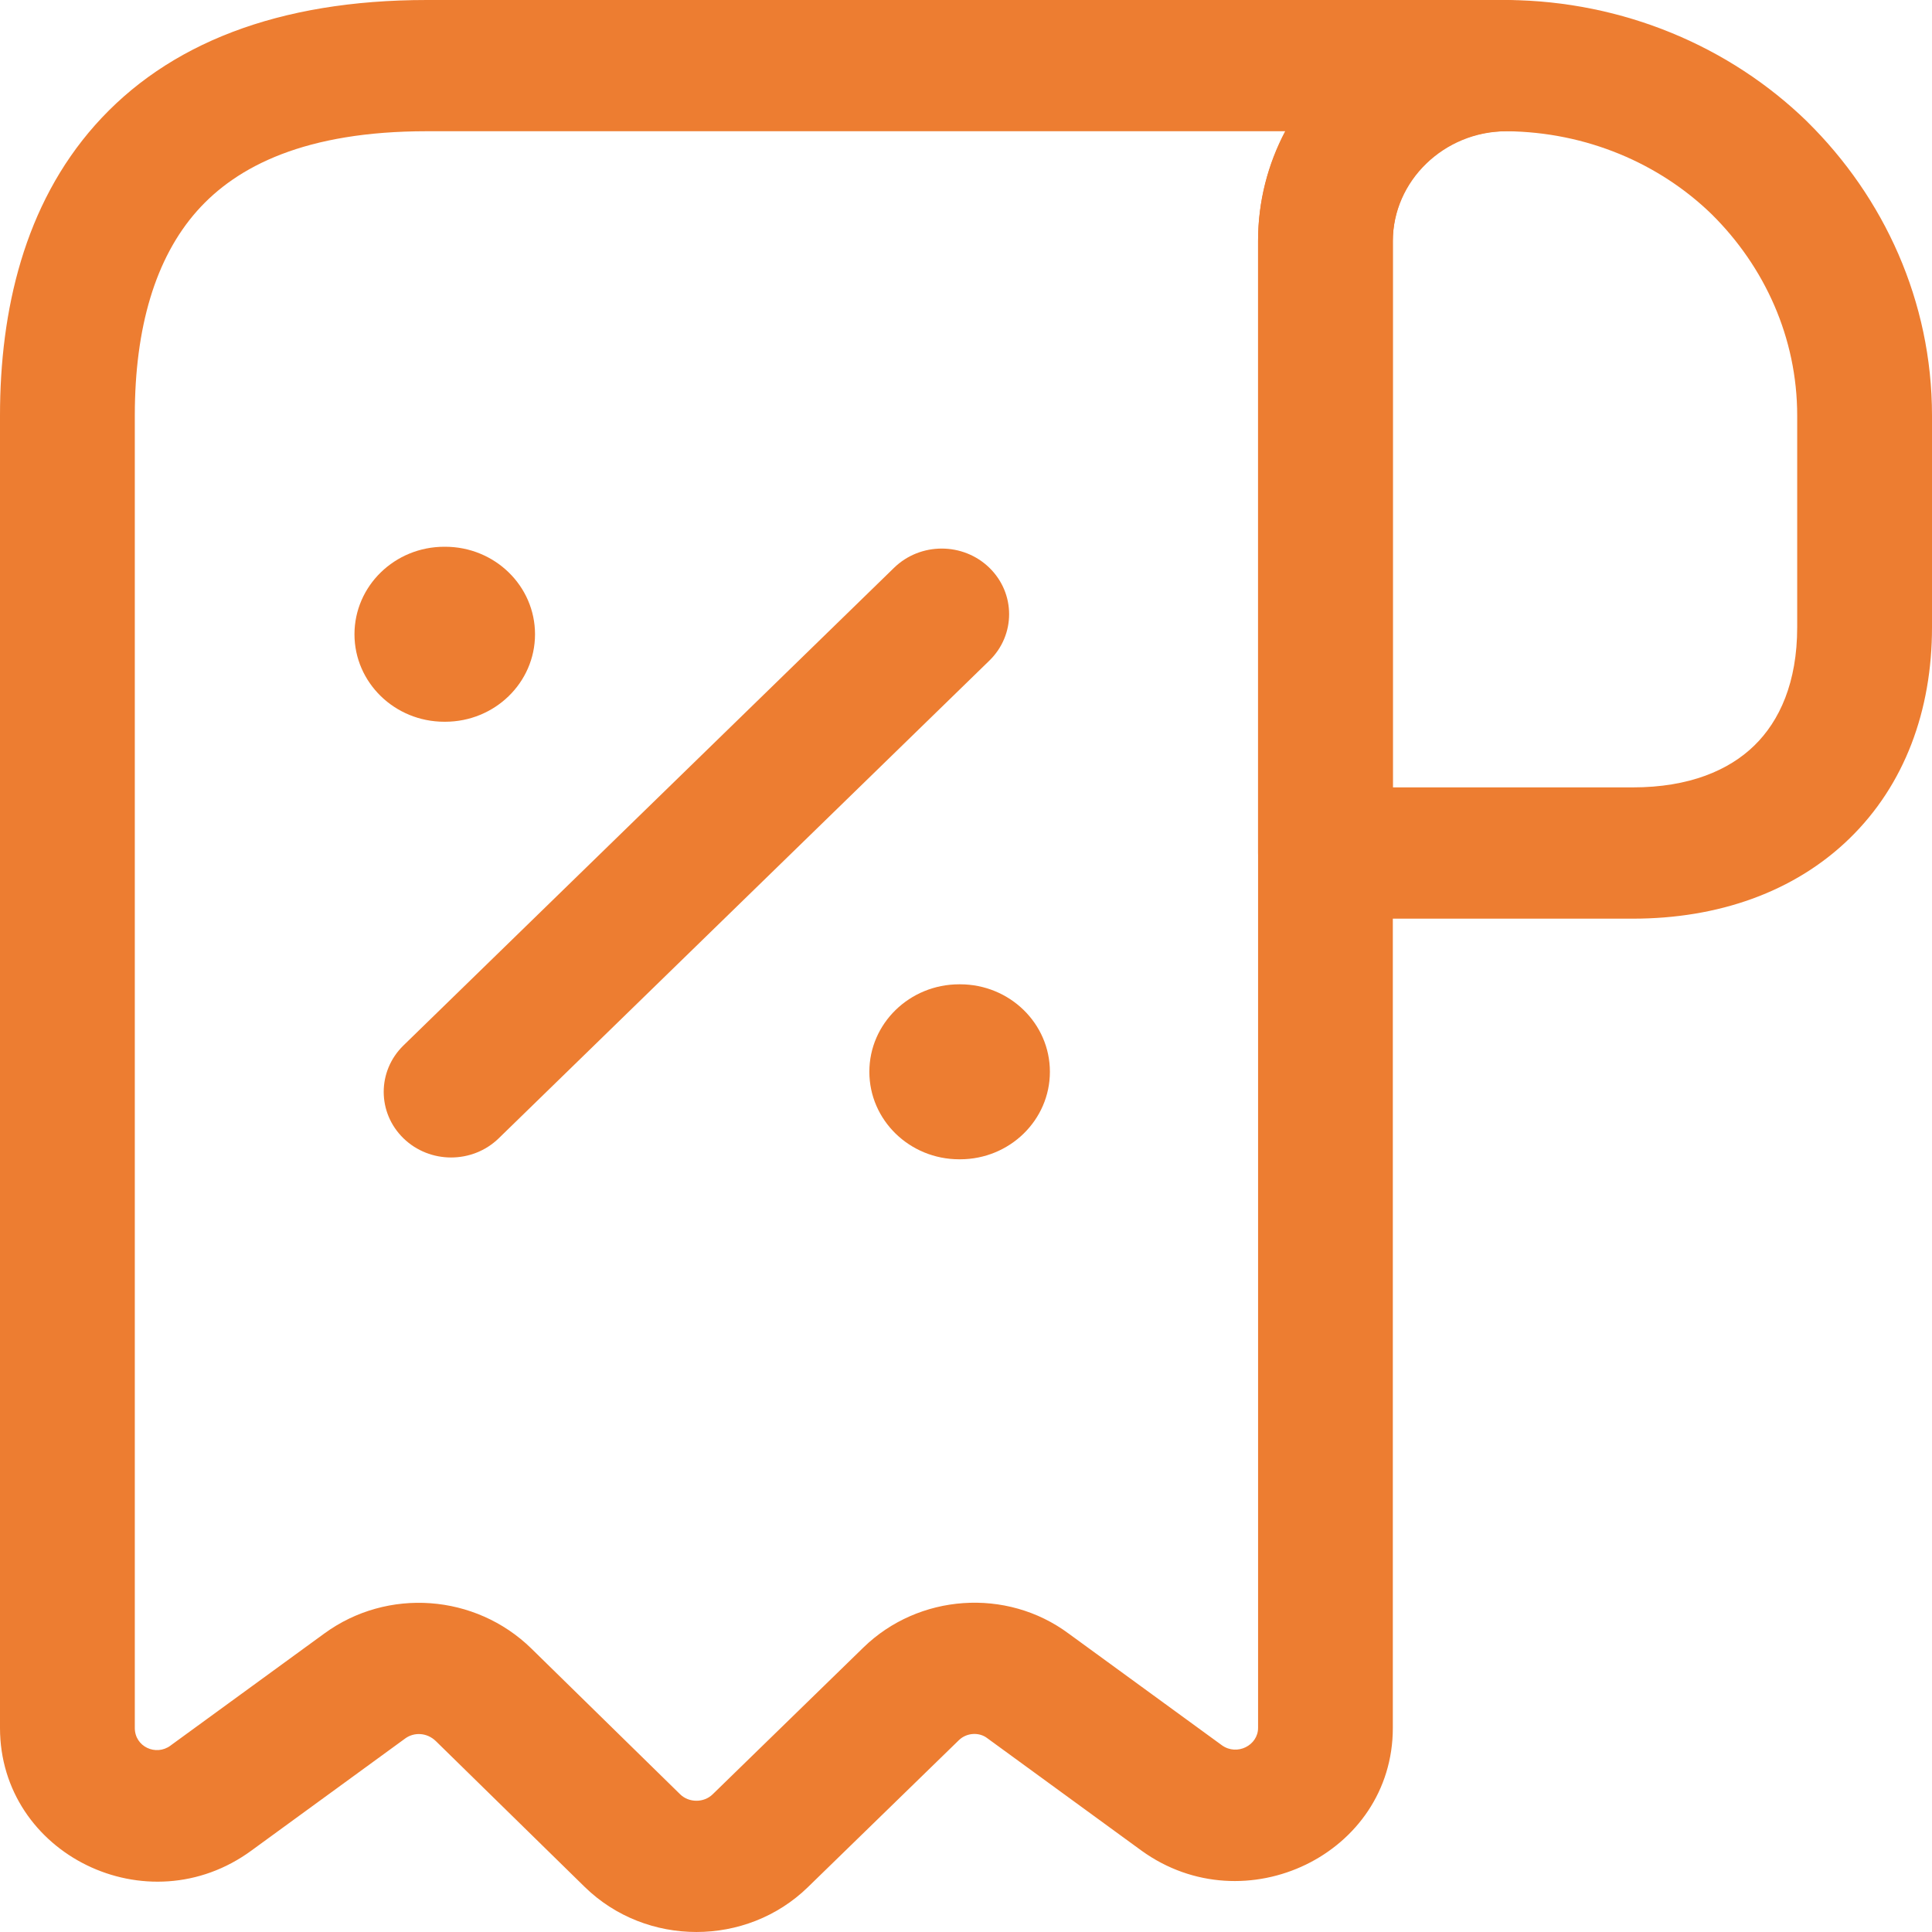 <svg xmlns="http://www.w3.org/2000/svg" width="40" height="40" viewBox="0 0 40 40" fill="none"><path fill-rule="evenodd" clip-rule="evenodd" d="M31.194 2.717C29.893 2.72 28.837 3.75 28.837 4.999V16.302H33.805C34.976 16.302 35.796 15.947 36.32 15.437C36.845 14.926 37.209 14.128 37.209 12.988V8.604C37.209 6.991 36.533 5.518 35.438 4.435C34.355 3.383 32.847 2.734 31.194 2.717ZM26.047 4.999C26.047 2.23 28.373 0 31.2 0H31.213L31.213 5.72226e-05C33.611 0.021 35.82 0.965 37.415 2.517L37.421 2.524L37.421 2.524C39.003 4.085 40 6.233 40 8.604V12.988C40 14.71 39.434 16.248 38.294 17.358C37.153 18.469 35.573 19.02 33.805 19.02H27.442C26.671 19.02 26.047 18.411 26.047 17.661V4.999Z" fill="#ED7D31"></path><path fill-rule="evenodd" clip-rule="evenodd" d="M1.967 2.592C3.464 0.904 5.761 0 8.837 0H31.163C31.933 0 32.558 0.608 32.558 1.359C32.558 2.109 31.933 2.717 31.163 2.717C29.887 2.717 28.837 3.739 28.837 4.981V35.775C28.837 38.386 25.774 39.862 23.633 38.315L23.629 38.312L20.433 35.982C20.273 35.862 20.016 35.869 19.852 36.029L16.726 39.072C15.456 40.309 13.382 40.309 12.111 39.072L12.108 39.069L9.023 36.047C9.022 36.047 9.023 36.048 9.023 36.047C8.838 35.868 8.572 35.86 8.391 35.992L5.215 38.307C5.213 38.308 5.212 38.309 5.211 38.31C3.056 39.895 0 38.39 0 35.775V8.604C0 6.425 0.503 4.243 1.967 2.592ZM26.608 2.717H8.837C6.332 2.717 4.908 3.434 4.079 4.368C3.218 5.339 2.791 6.78 2.791 8.604V35.775C2.791 36.166 3.229 36.363 3.53 36.141L3.536 36.136L6.716 33.819C8.023 32.865 9.841 33.002 10.996 34.126L10.999 34.129L14.084 37.151C14.084 37.151 14.085 37.151 14.084 37.151C14.265 37.326 14.572 37.327 14.753 37.151L17.878 34.108C19.014 33.002 20.836 32.863 22.126 33.822L25.297 36.133C25.297 36.134 25.298 36.134 25.298 36.134C25.614 36.36 26.047 36.133 26.047 35.775V4.981C26.047 4.167 26.249 3.397 26.608 2.717Z" fill="#ED7D31"></path><path fill-rule="evenodd" clip-rule="evenodd" d="M20.484 11.755C21.029 12.286 21.029 13.146 20.484 13.677L10.326 23.567C9.781 24.097 8.898 24.097 8.353 23.567C7.808 23.036 7.808 22.176 8.353 21.645L18.511 11.755C19.056 11.225 19.939 11.225 20.484 11.755Z" fill="#ED7D31"></path><path fill-rule="evenodd" clip-rule="evenodd" d="M17.999 22.19C17.999 21.19 18.832 20.379 19.86 20.379H19.877C20.904 20.379 21.737 21.19 21.737 22.19C21.737 23.191 20.904 24.002 19.877 24.002H19.86C18.832 24.002 17.999 23.191 17.999 22.19Z" fill="#ED7D31"></path><path fill-rule="evenodd" clip-rule="evenodd" d="M7.339 13.132C7.339 12.131 8.172 11.32 9.199 11.32H9.216C10.244 11.32 11.077 12.131 11.077 13.132C11.077 14.132 10.244 14.943 9.216 14.943H9.199C8.172 14.943 7.339 14.132 7.339 13.132Z" fill="#ED7D31"></path></svg>